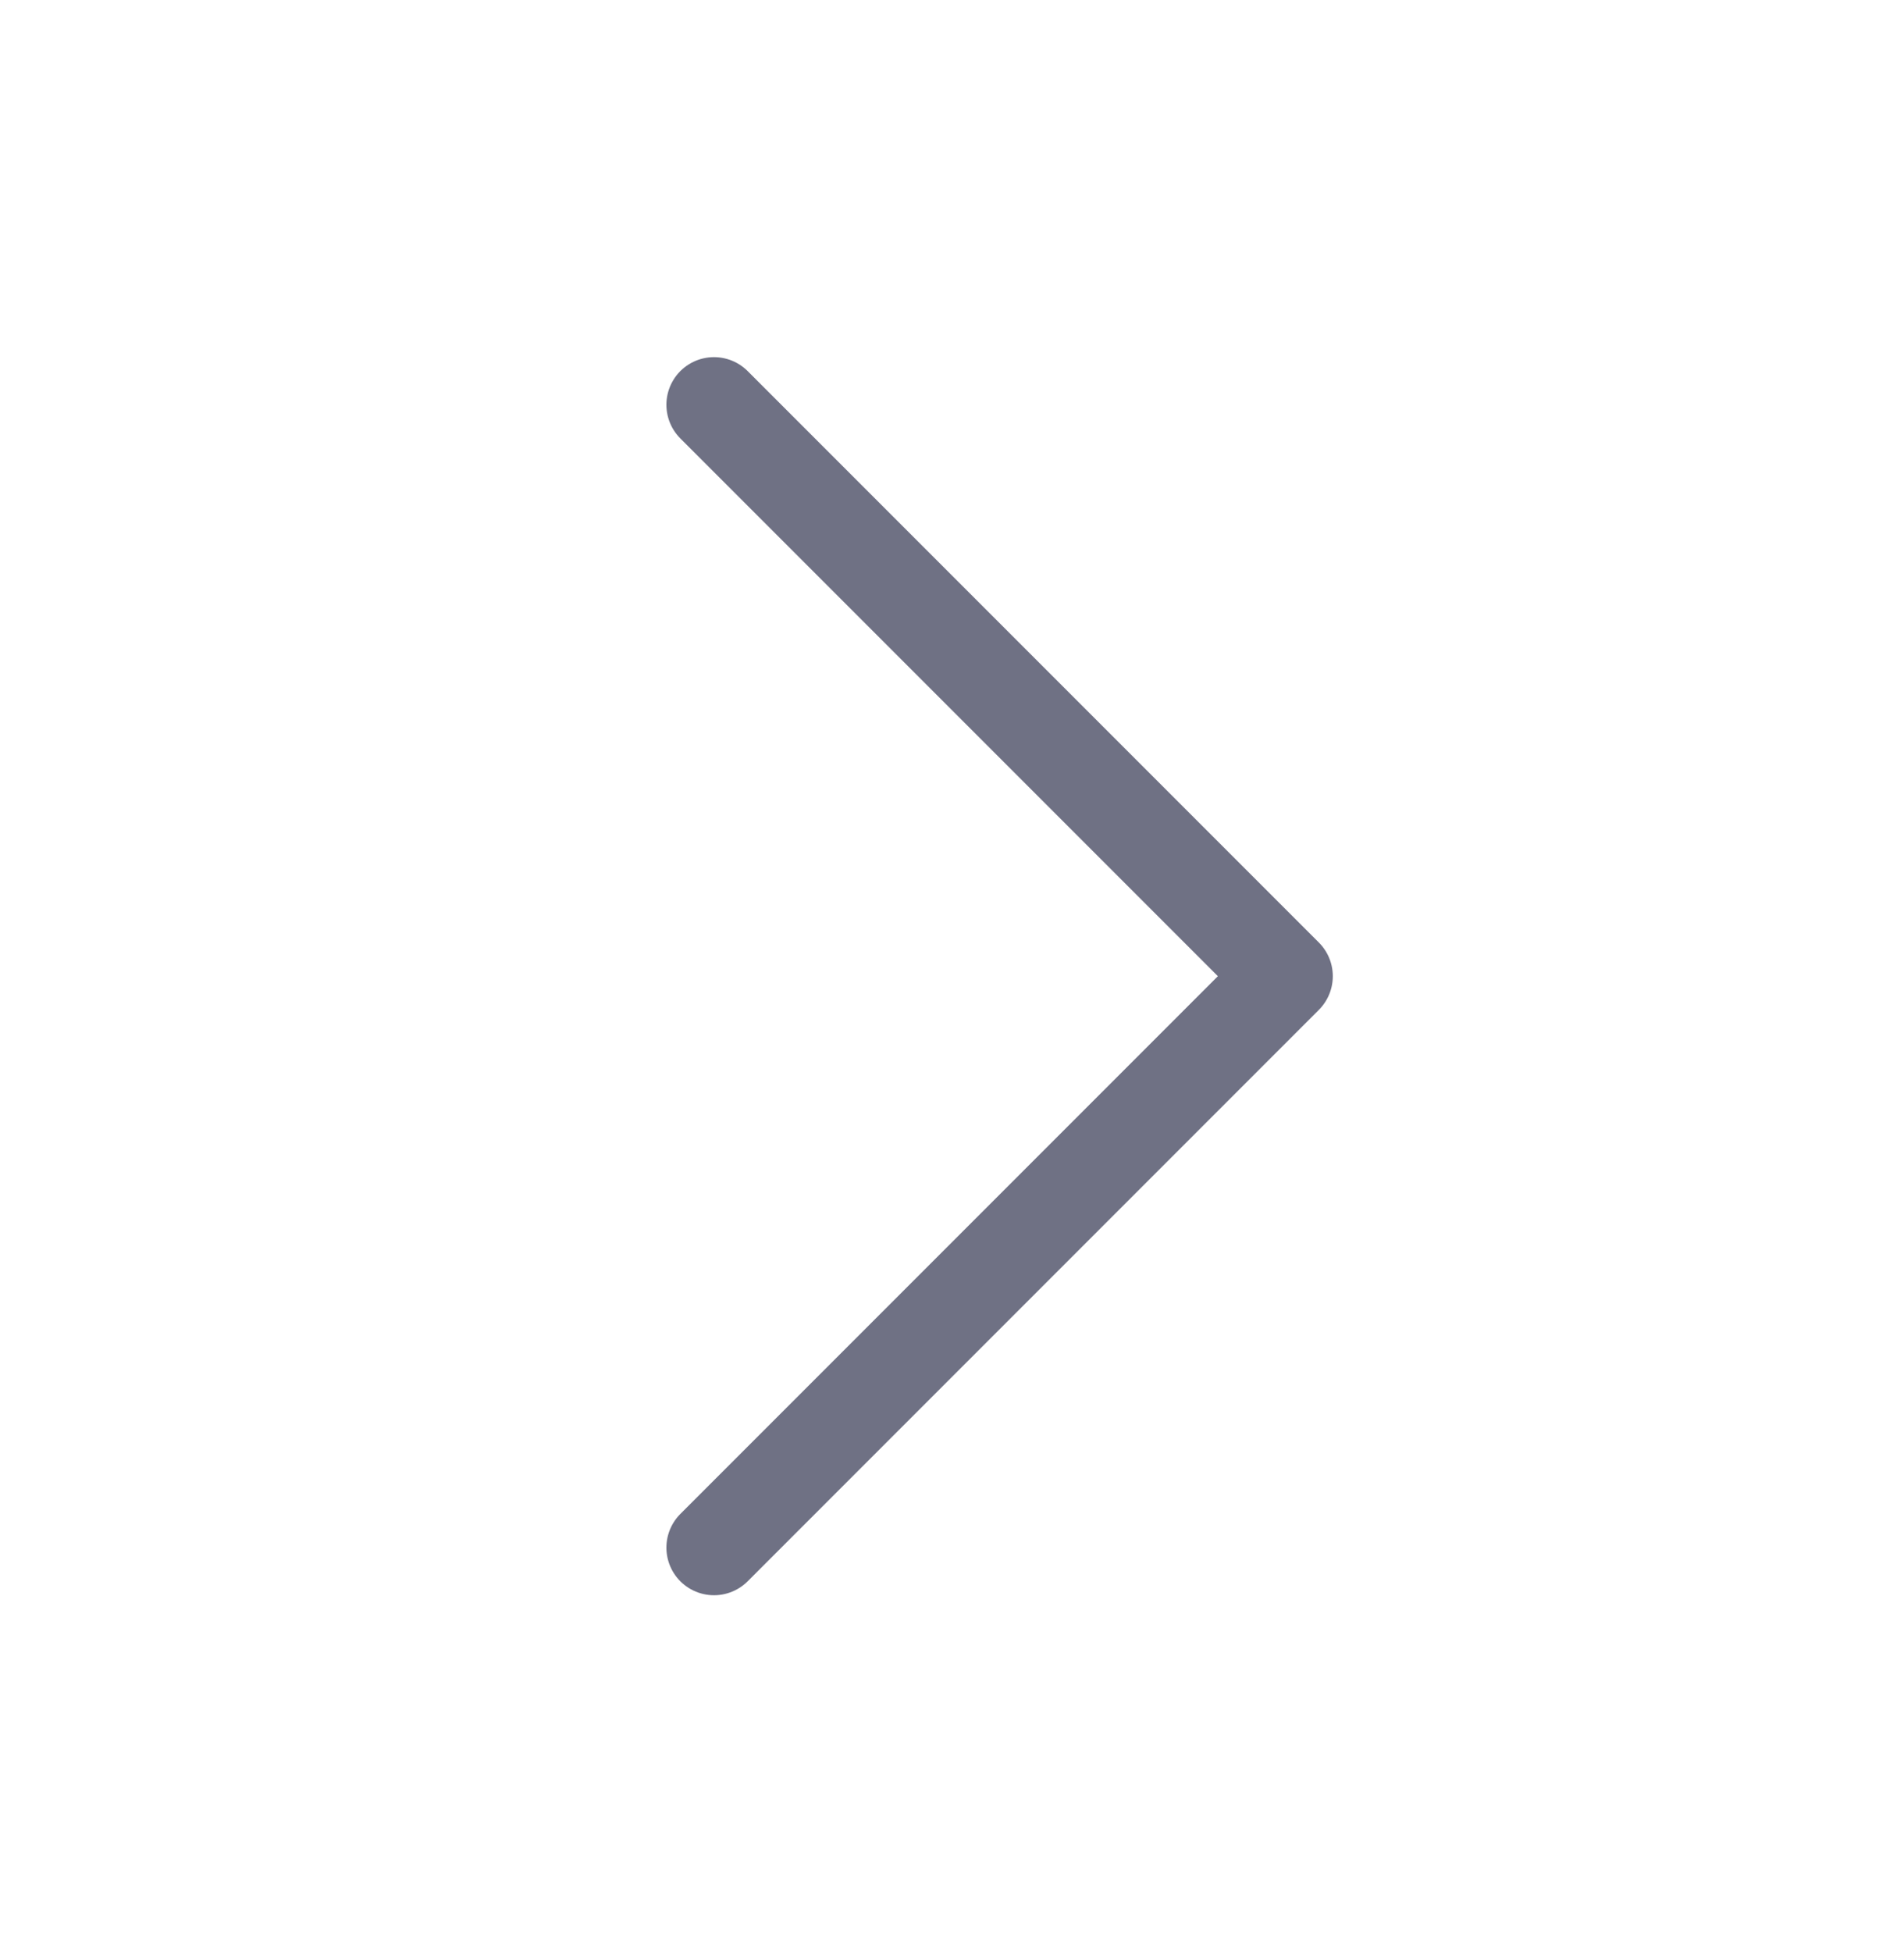 <svg width="40" height="41" viewBox="0 0 40 41" fill="none" xmlns="http://www.w3.org/2000/svg">
<path d="M15 8.5L27 20.5L15 32.5" stroke="#6F7184" stroke-width="2" stroke-linecap="round" stroke-linejoin="round"/>
</svg>
